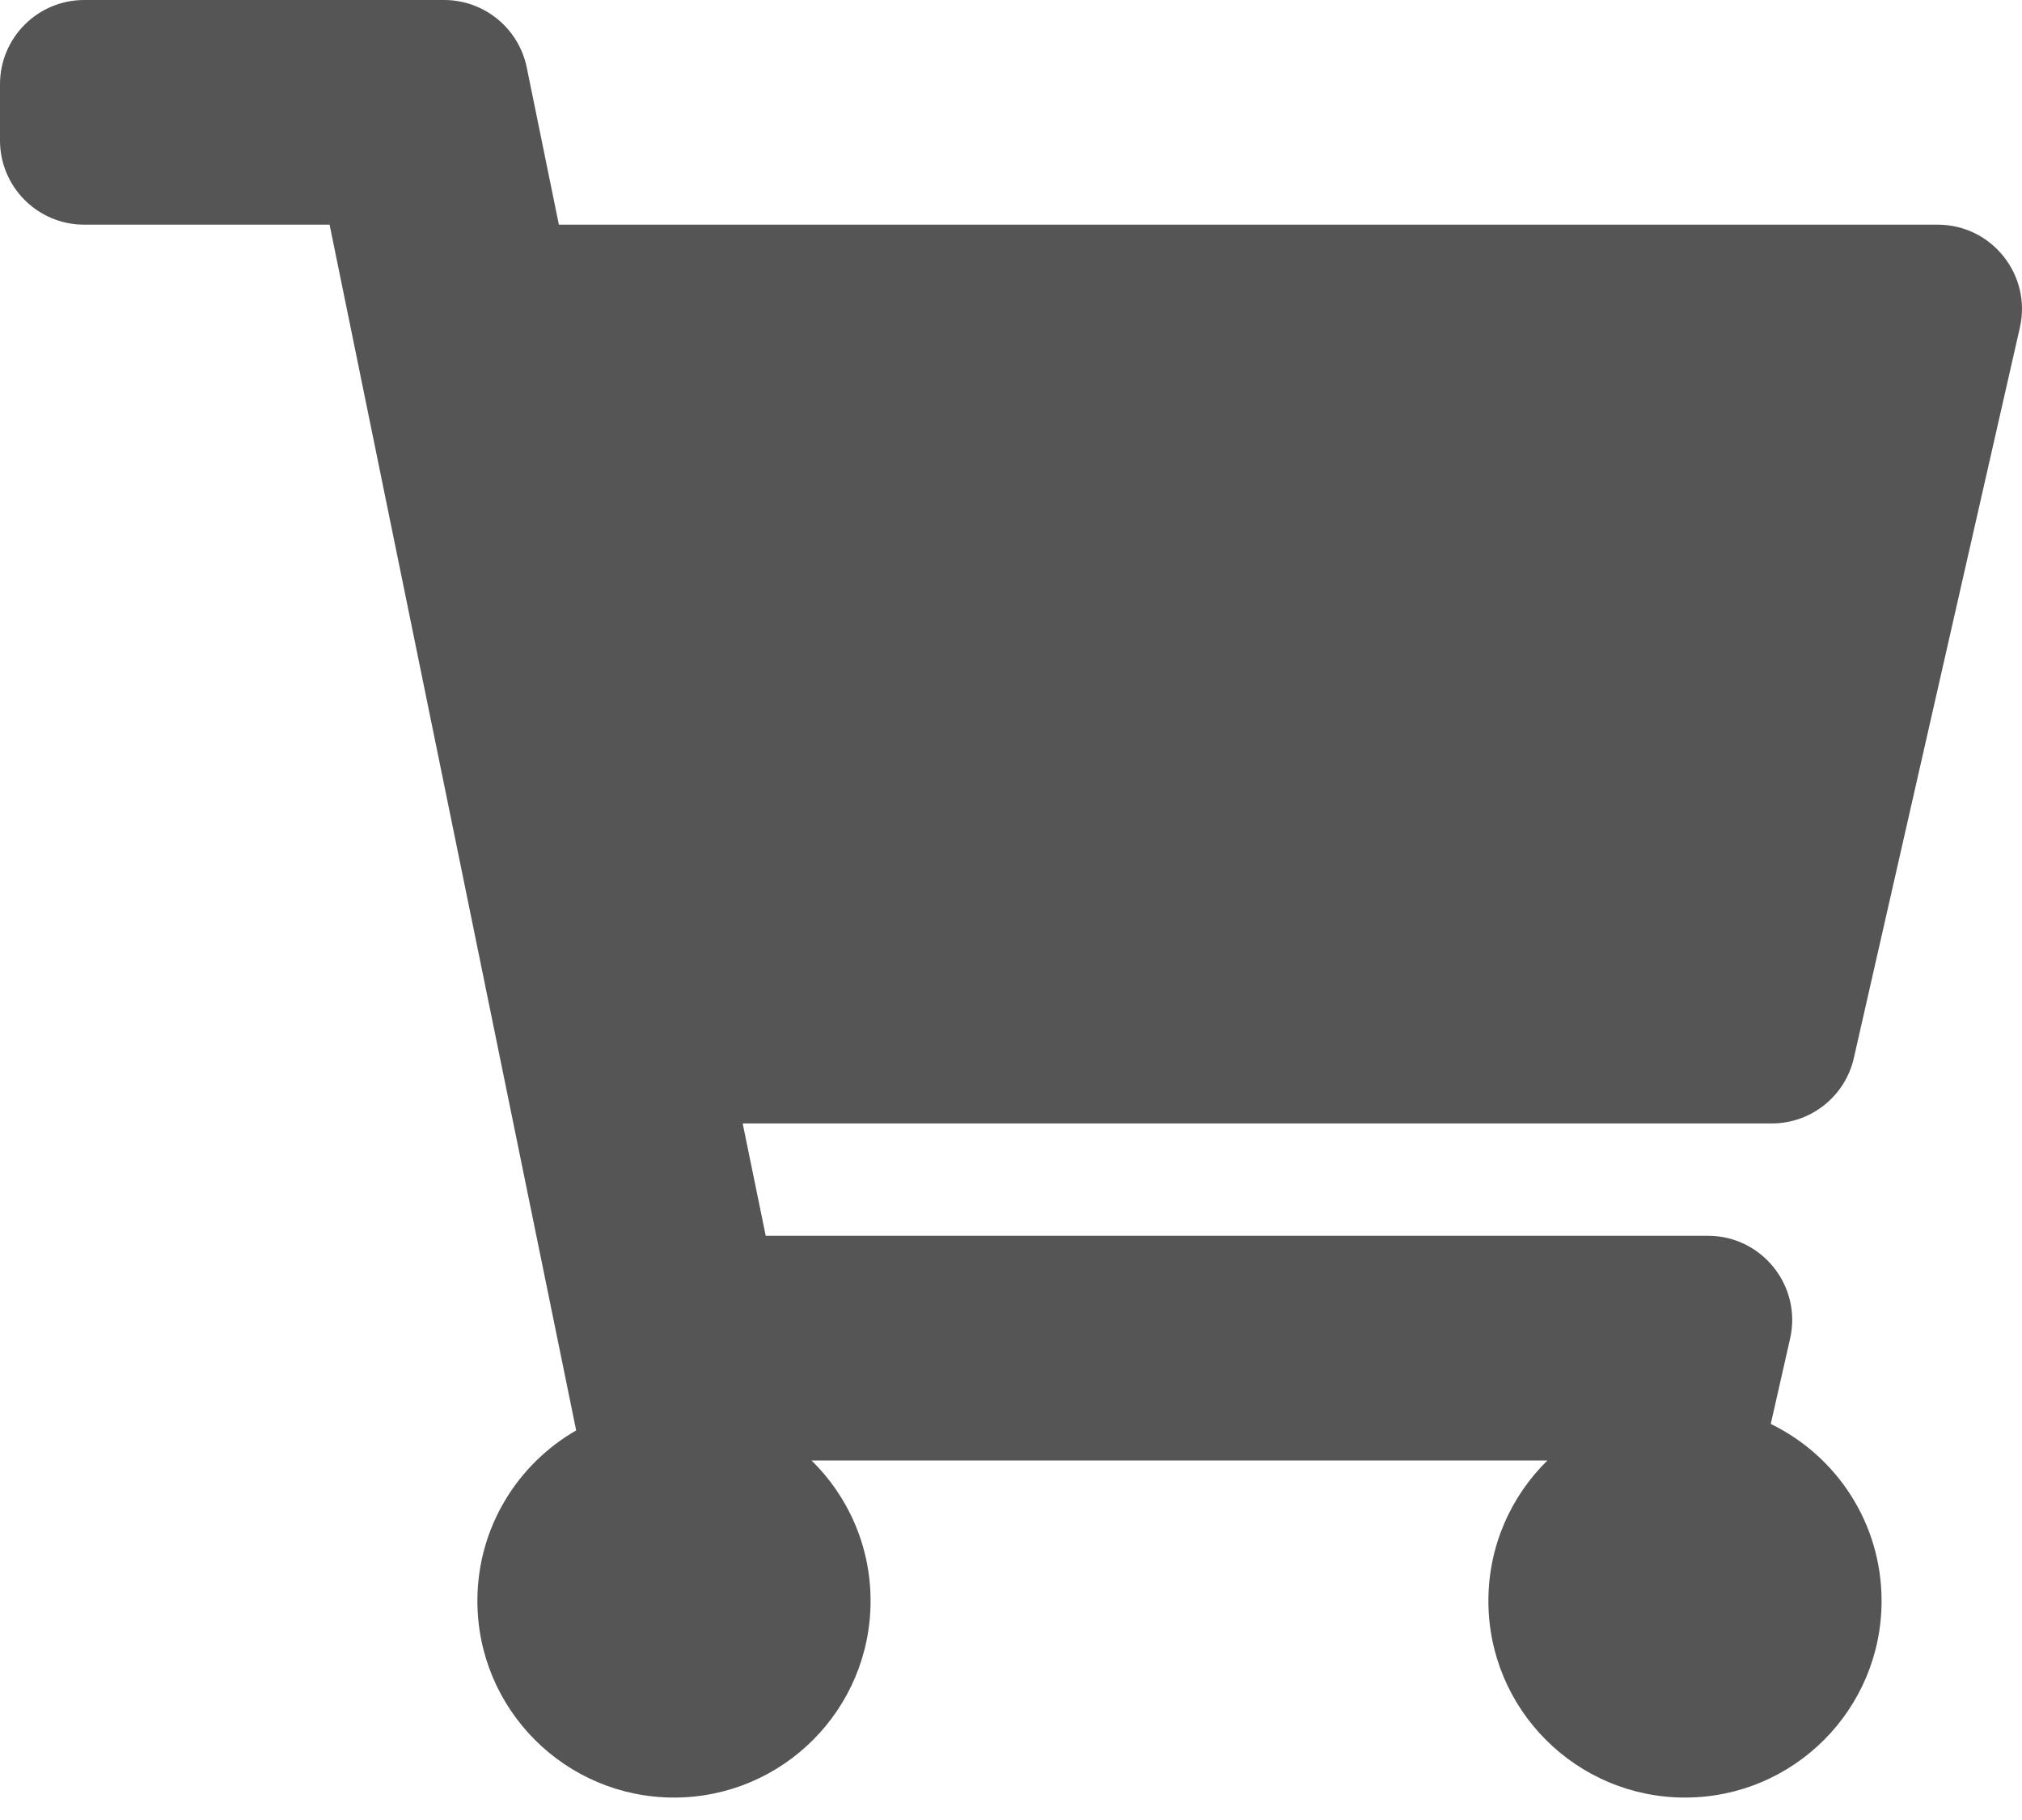 <svg width="20" height="18" viewBox="0 0 20 18" fill="none" xmlns="http://www.w3.org/2000/svg">
<path d="M18.337 10.463L19.979 3.24C20.097 2.719 19.701 2.222 19.166 2.222H5.528L5.21 0.666C5.13 0.279 4.789 0 4.393 0H0.833C0.373 0 0 0.373 0 0.833V1.389C0 1.849 0.373 2.222 0.833 2.222H3.26L5.699 14.147C5.115 14.483 4.722 15.112 4.722 15.833C4.722 16.907 5.593 17.778 6.667 17.778C7.741 17.778 8.611 16.907 8.611 15.833C8.611 15.289 8.387 14.797 8.027 14.444H15.306C14.946 14.797 14.722 15.289 14.722 15.833C14.722 16.907 15.593 17.778 16.667 17.778C17.741 17.778 18.611 16.907 18.611 15.833C18.611 15.063 18.164 14.398 17.515 14.083L17.706 13.24C17.825 12.719 17.428 12.222 16.894 12.222H7.574L7.346 11.111H17.525C17.914 11.111 18.251 10.842 18.337 10.463Z" fill="#555555"/>
</svg>
